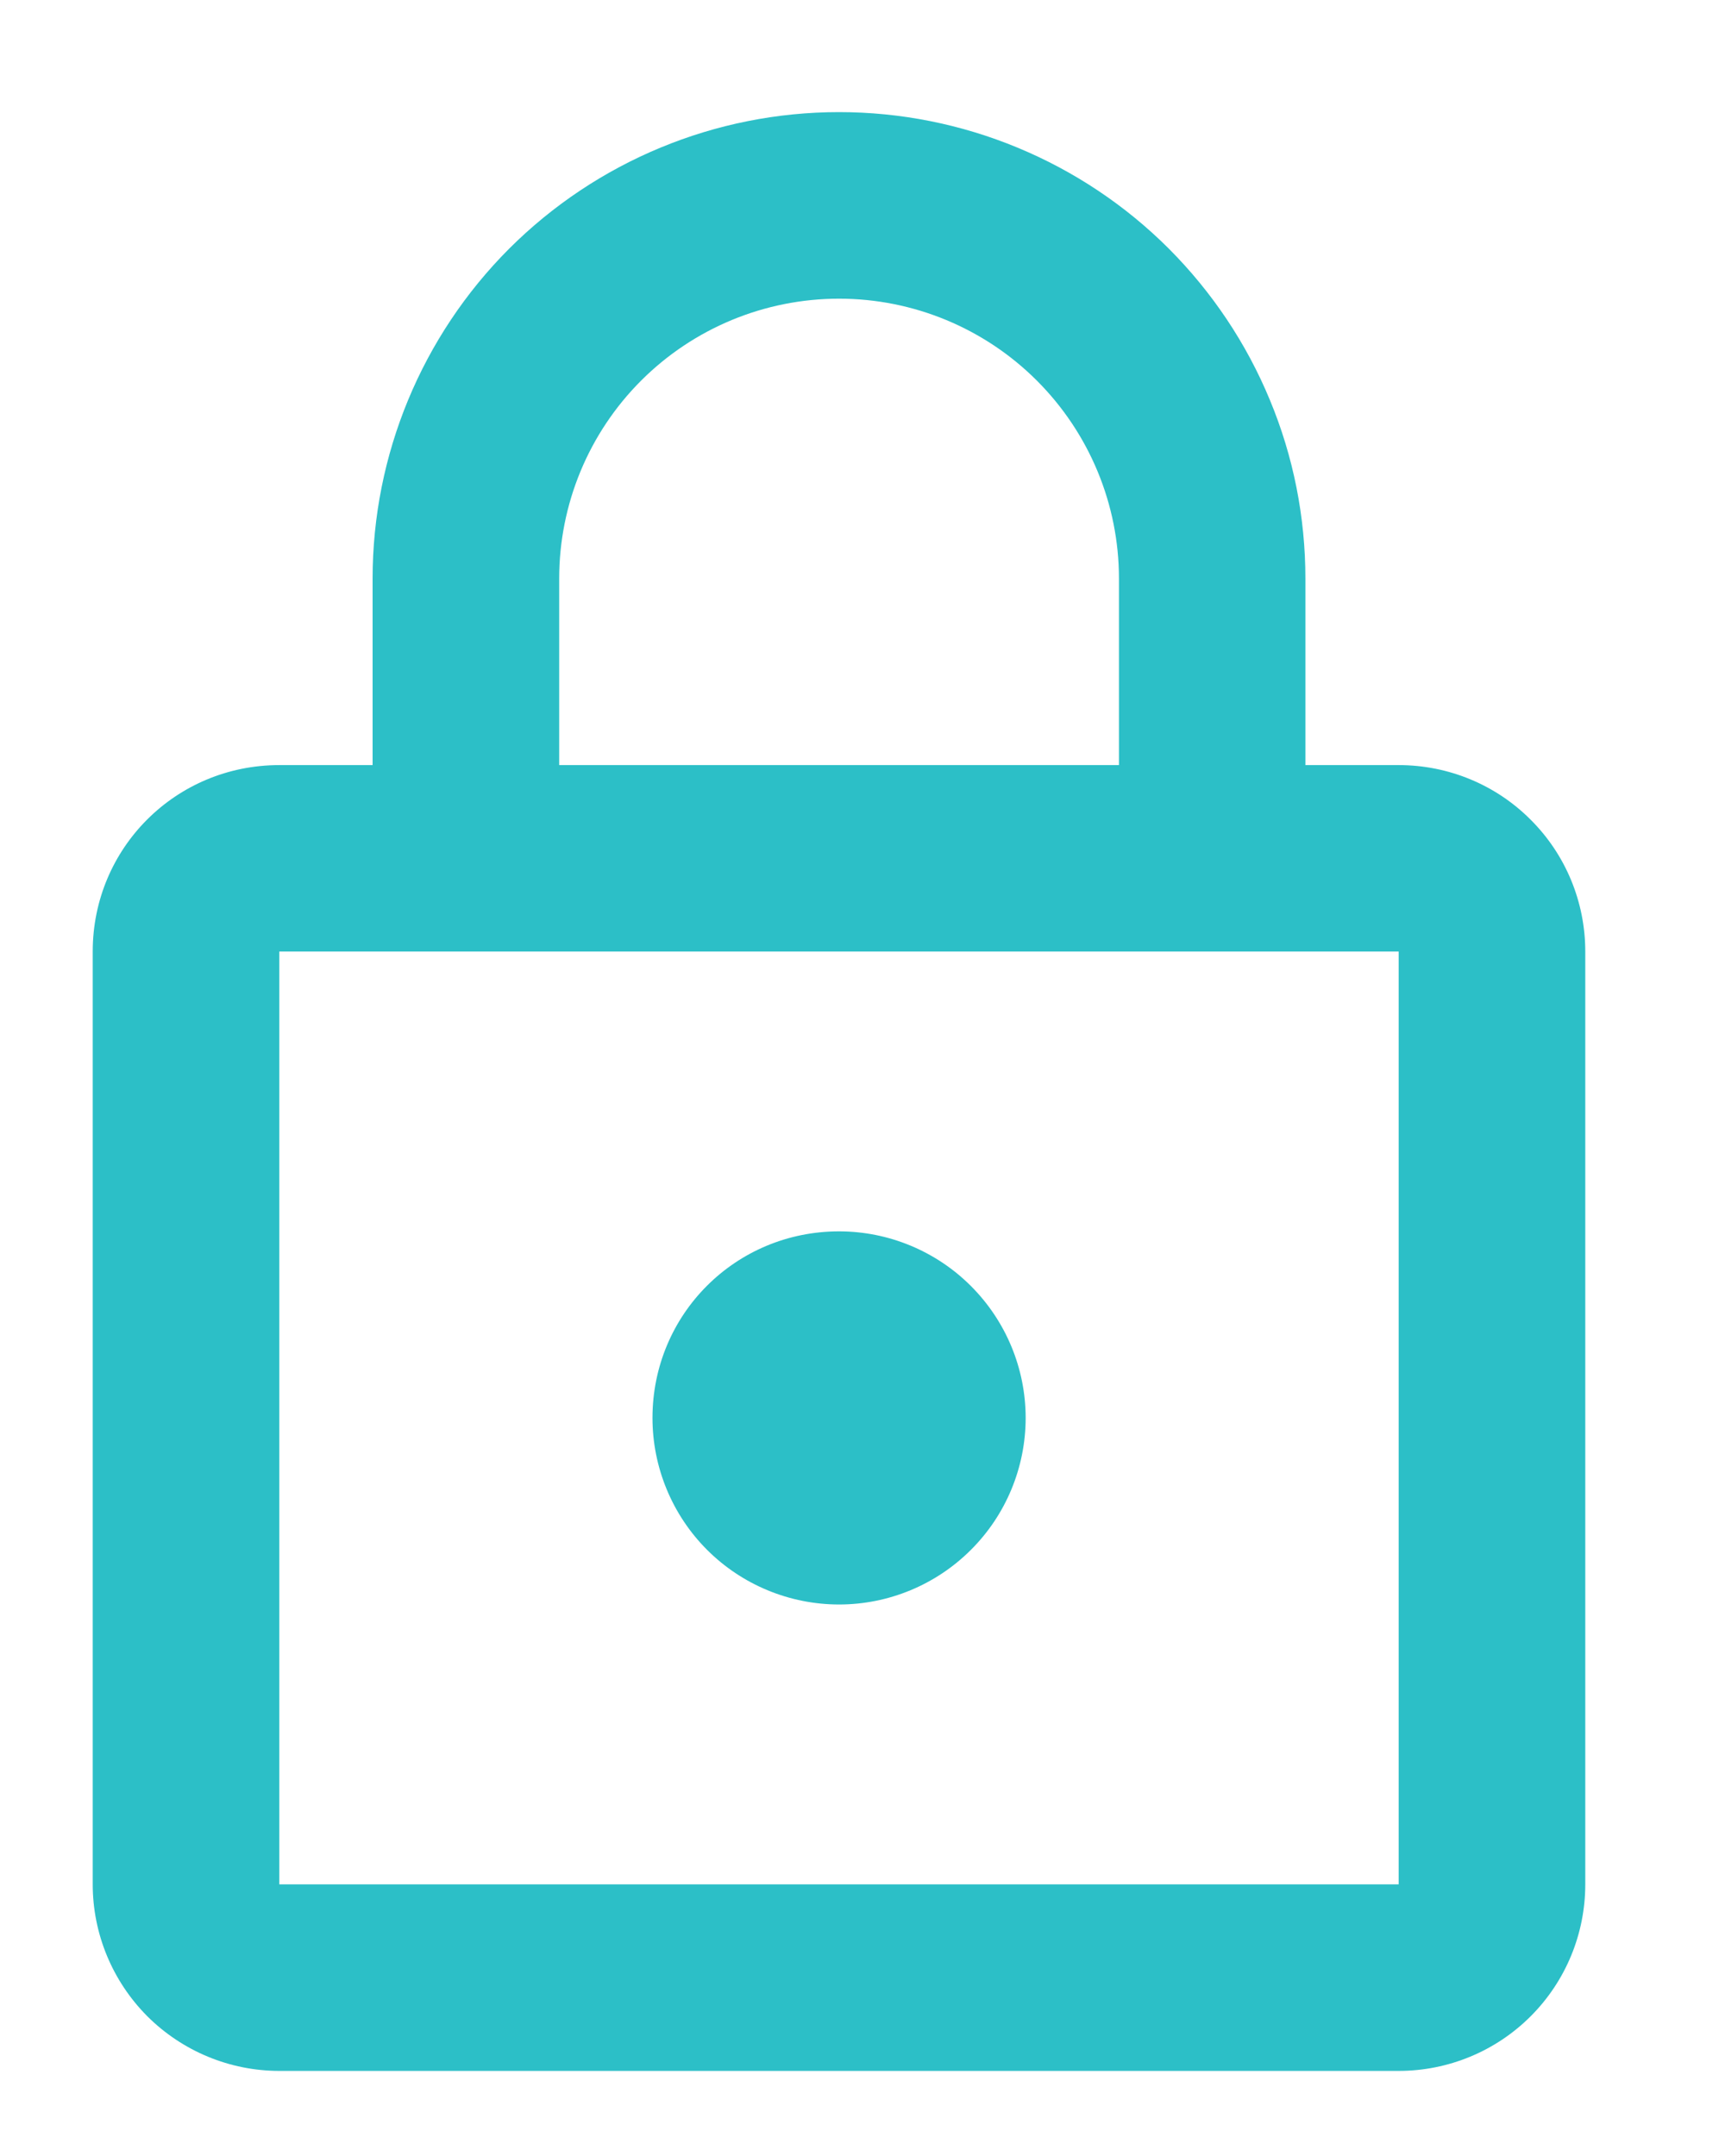 <svg width="12" height="15" viewBox="0 0 12 15" fill="none" xmlns="http://www.w3.org/2000/svg">
<path d="M5.837 11.163C5.493 11.163 5.162 11.026 4.919 10.783C4.676 10.54 4.539 10.209 4.539 9.865C4.539 9.145 5.116 8.567 5.837 8.567C6.181 8.567 6.511 8.704 6.754 8.947C6.998 9.191 7.135 9.521 7.135 9.865C7.135 10.209 6.998 10.54 6.754 10.783C6.511 11.026 6.181 11.163 5.837 11.163ZM9.73 13.11V6.62H1.943V13.11H9.73ZM9.73 5.323C10.075 5.323 10.405 5.459 10.648 5.703C10.892 5.946 11.028 6.276 11.028 6.62V13.11C11.028 13.454 10.892 13.784 10.648 14.028C10.405 14.271 10.075 14.408 9.73 14.408H1.943C1.599 14.408 1.269 14.271 1.025 14.028C0.782 13.784 0.645 13.454 0.645 13.11V6.62C0.645 5.9 1.223 5.323 1.943 5.323H2.592V4.025C2.592 3.164 2.934 2.339 3.542 1.73C4.151 1.122 4.976 0.78 5.837 0.78C6.263 0.78 6.685 0.864 7.078 1.027C7.472 1.19 7.83 1.429 8.131 1.73C8.432 2.032 8.671 2.389 8.834 2.783C8.998 3.177 9.081 3.599 9.081 4.025V5.323H9.73ZM5.837 2.078C5.32 2.078 4.825 2.283 4.46 2.648C4.095 3.013 3.89 3.508 3.89 4.025V5.323H7.784V4.025C7.784 3.508 7.578 3.013 7.213 2.648C6.848 2.283 6.353 2.078 5.837 2.078Z" fill="#2CBFC7"/>
</svg>
